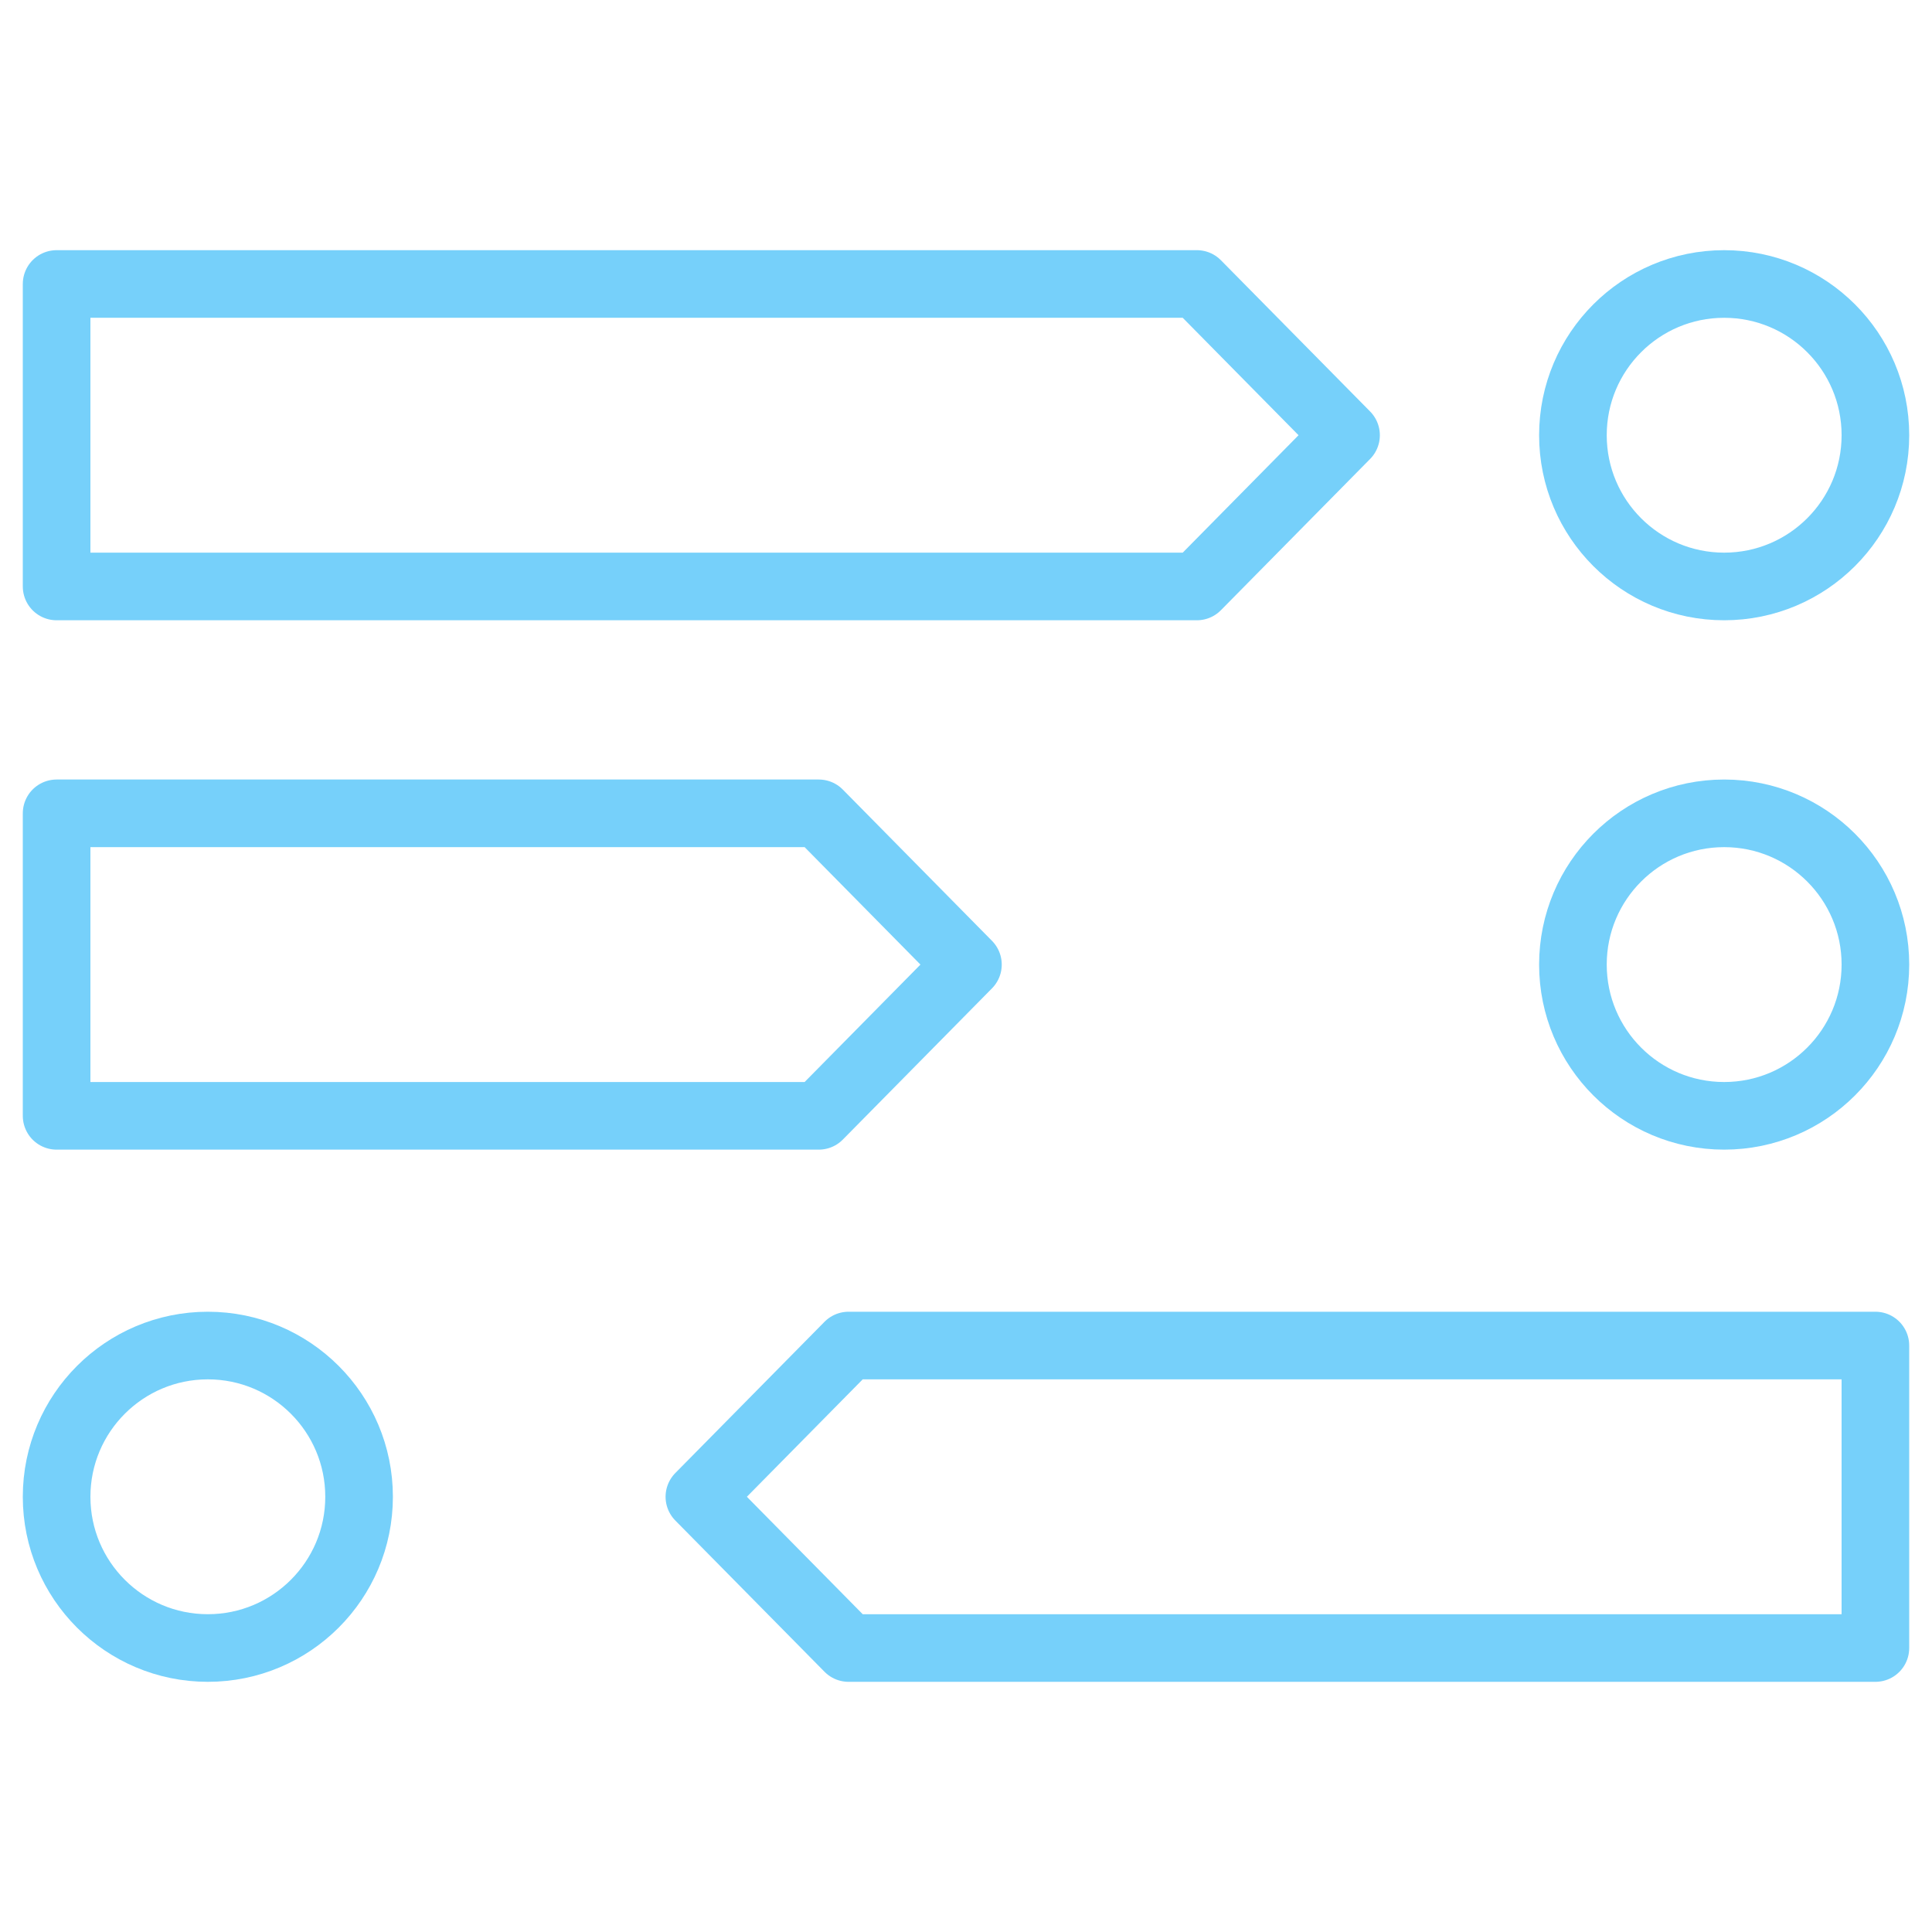 <svg xmlns="http://www.w3.org/2000/svg" width="100" height="100" viewBox="0 0 100 100" fill="none"><mask id="mask0_119_66" style="mask-type:luminance" maskUnits="userSpaceOnUse" x="0" y="0" width="100" height="100"><path d="M0 7.62939e-06H100V100H0V7.62939e-06Z" fill="white"></path></mask><g mask="url(#mask0_119_66)"><path d="M61.949 30.355H2.93V14.699H61.949L69.671 22.527L61.949 30.355Z" stroke="#76D0FA" stroke-width="3.5" stroke-miterlimit="10" stroke-linecap="round" stroke-linejoin="round"></path><path d="M97.071 22.527C97.071 26.851 93.566 30.355 89.242 30.355C84.919 30.355 81.414 26.851 81.414 22.527C81.414 18.204 84.919 14.699 89.242 14.699C93.566 14.699 97.071 18.204 97.071 22.527Z" stroke="#76D0FA" stroke-width="3.5" stroke-miterlimit="10" stroke-linecap="round" stroke-linejoin="round"></path><path d="M42.379 57.755H2.93V42.098H42.379L50.1 49.927L42.379 57.755Z" stroke="#76D0FA" stroke-width="3.5" stroke-miterlimit="10" stroke-linecap="round" stroke-linejoin="round"></path><path d="M97.071 49.926C97.071 54.25 93.566 57.755 89.242 57.755C84.919 57.755 81.414 54.25 81.414 49.926C81.414 45.603 84.919 42.098 89.242 42.098C93.566 42.098 97.071 45.603 97.071 49.926Z" stroke="#76D0FA" stroke-width="3.5" stroke-miterlimit="10" stroke-linecap="round" stroke-linejoin="round"></path><path d="M43.922 85.301H97.07V69.645H43.922L36.2 77.473L43.922 85.301Z" stroke="#76D0FA" stroke-width="3.5" stroke-miterlimit="10" stroke-linecap="round" stroke-linejoin="round"></path><path d="M2.93 77.473C2.93 81.796 6.435 85.301 10.758 85.301C15.081 85.301 18.586 81.796 18.586 77.473C18.586 73.15 15.081 69.645 10.758 69.645C6.435 69.645 2.93 73.15 2.93 77.473Z" stroke="#76D0FA" stroke-width="3.5" stroke-miterlimit="10" stroke-linecap="round" stroke-linejoin="round"></path></g></svg>